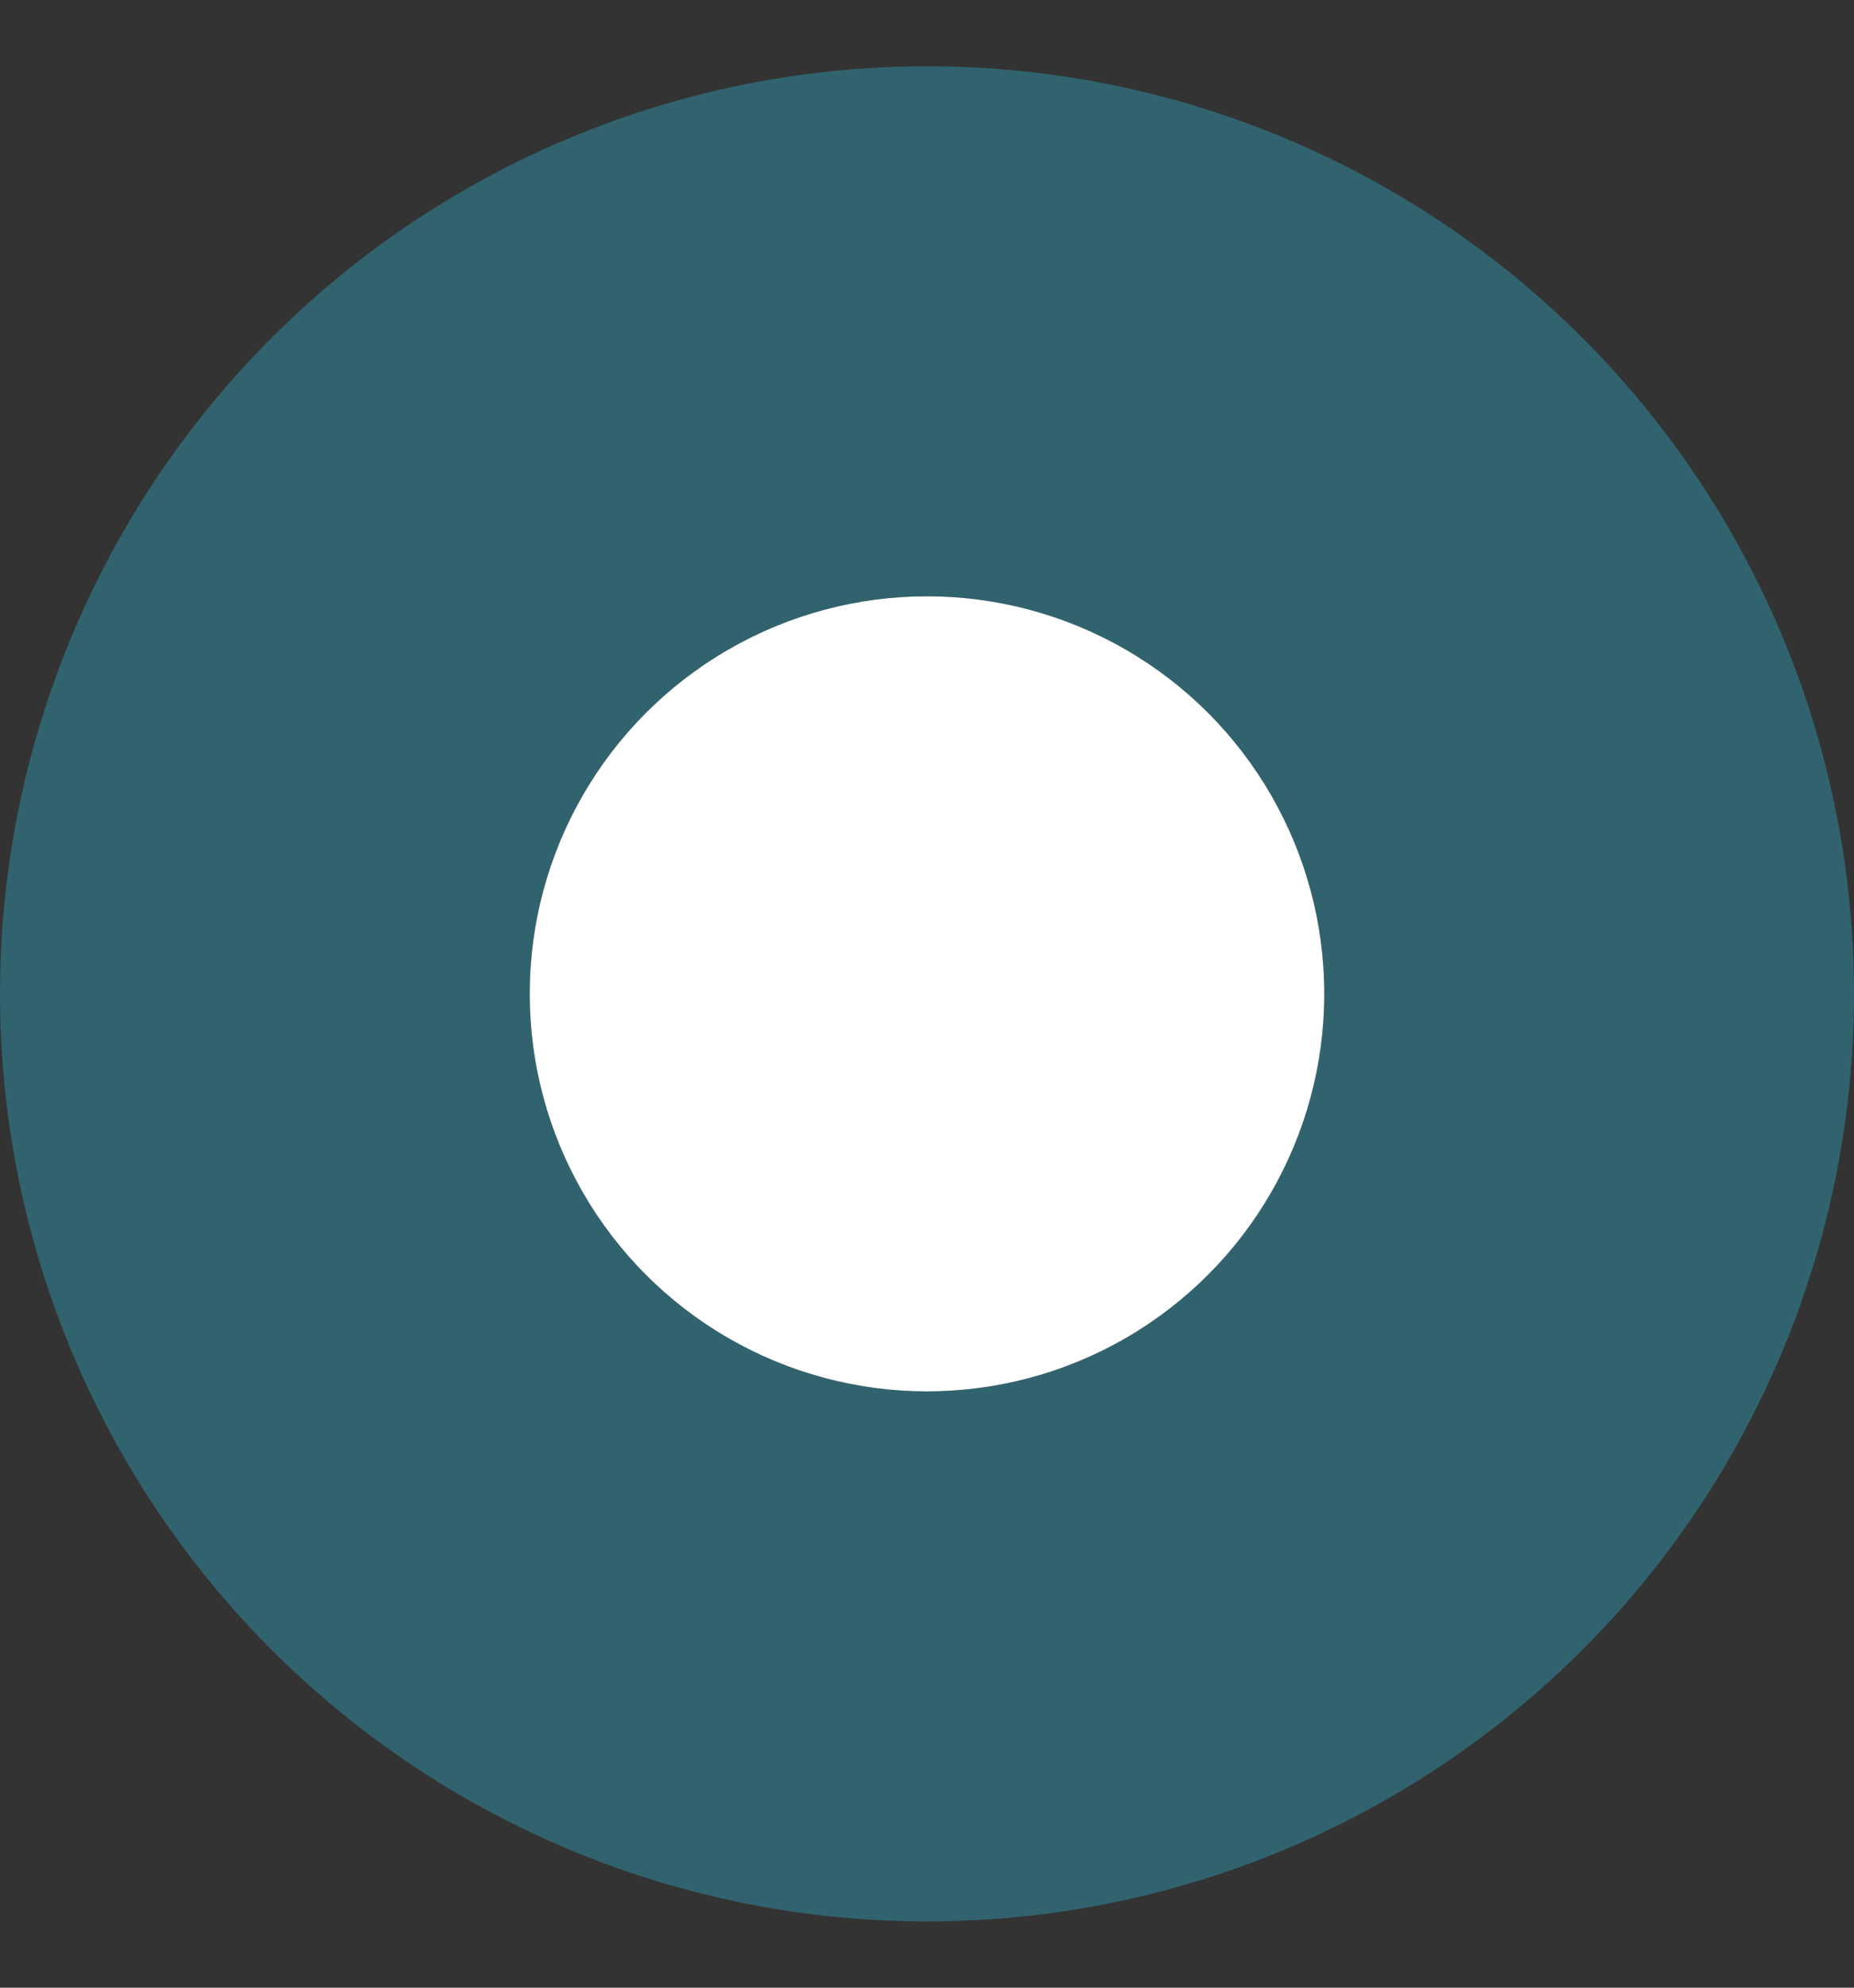 <svg width="14" height="15" viewBox="0 0 14 15" fill="none" xmlns="http://www.w3.org/2000/svg">
<rect x="0" y="0" width="14" height="15" fill="#333333" stroke="none"/>
<circle cx="7" cy="7.5" r="3" fill="white"/>
<circle cx="7" cy="7.5" r="5" stroke="#2EC9EB" stroke-opacity="0.32" stroke-width="4"/>
</svg>
